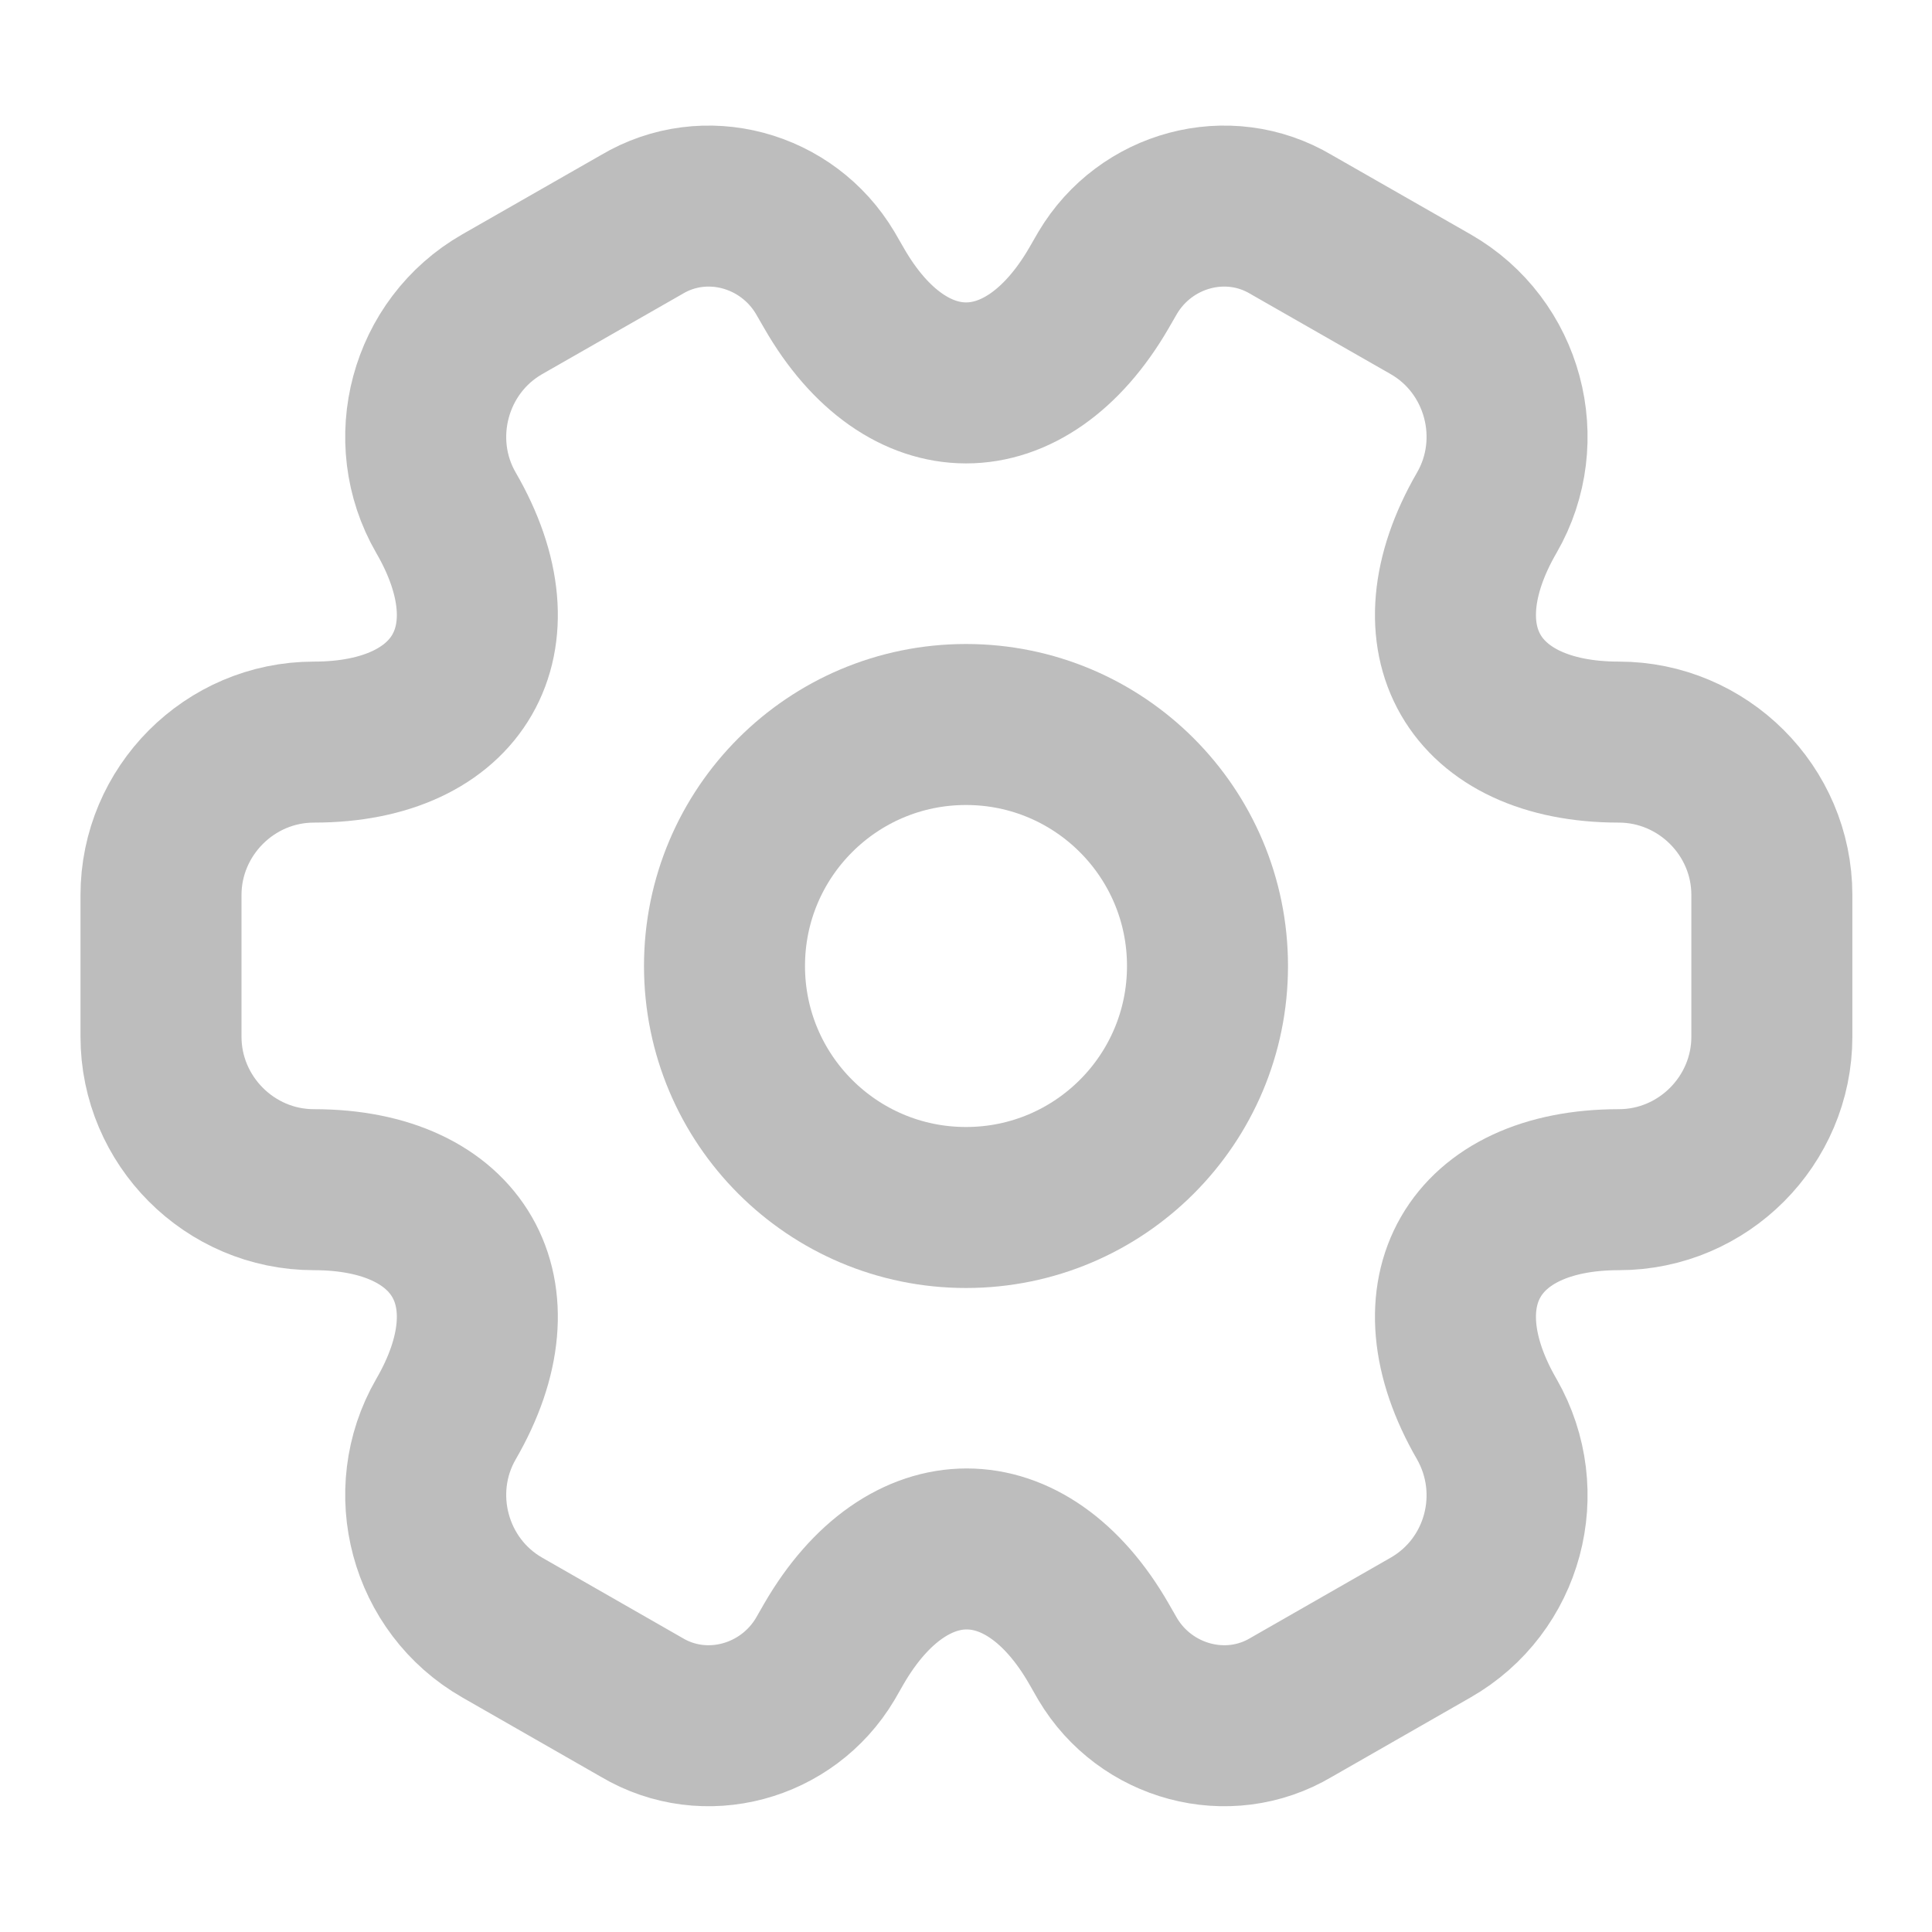 <svg width="18" height="18" viewBox="0 0 18 18" fill="none" xmlns="http://www.w3.org/2000/svg">
<path d="M9 11.25C10.243 11.25 11.25 10.243 11.25 9C11.25 7.757 10.243 6.75 9 6.75C7.757 6.75 6.75 7.757 6.75 9C6.75 10.243 7.757 11.25 9 11.25Z" stroke="#BDBDBD" stroke-width="1.5" stroke-miterlimit="10" stroke-linecap="round" stroke-linejoin="round"/>
<path d="M1.5 9.659V8.339C1.5 7.559 2.138 6.914 2.925 6.914C4.282 6.914 4.838 5.954 4.155 4.777C3.765 4.102 3.998 3.224 4.68 2.834L5.978 2.092C6.57 1.739 7.335 1.949 7.688 2.542L7.77 2.684C8.445 3.862 9.555 3.862 10.238 2.684L10.32 2.542C10.672 1.949 11.438 1.739 12.03 2.092L13.328 2.834C14.01 3.224 14.242 4.102 13.852 4.777C13.17 5.954 13.725 6.914 15.082 6.914C15.863 6.914 16.508 7.552 16.508 8.339V9.659C16.508 10.439 15.87 11.084 15.082 11.084C13.725 11.084 13.17 12.044 13.852 13.222C14.242 13.904 14.01 14.774 13.328 15.164L12.03 15.907C11.438 16.259 10.672 16.049 10.32 15.457L10.238 15.314C9.562 14.137 8.453 14.137 7.77 15.314L7.688 15.457C7.335 16.049 6.57 16.259 5.978 15.907L4.68 15.164C3.998 14.774 3.765 13.897 4.155 13.222C4.838 12.044 4.282 11.084 2.925 11.084C2.138 11.084 1.5 10.439 1.5 9.659Z" stroke="#BDBDBD" stroke-width="1.5" stroke-miterlimit="10" stroke-linecap="round" stroke-linejoin="round"/>
</svg>
